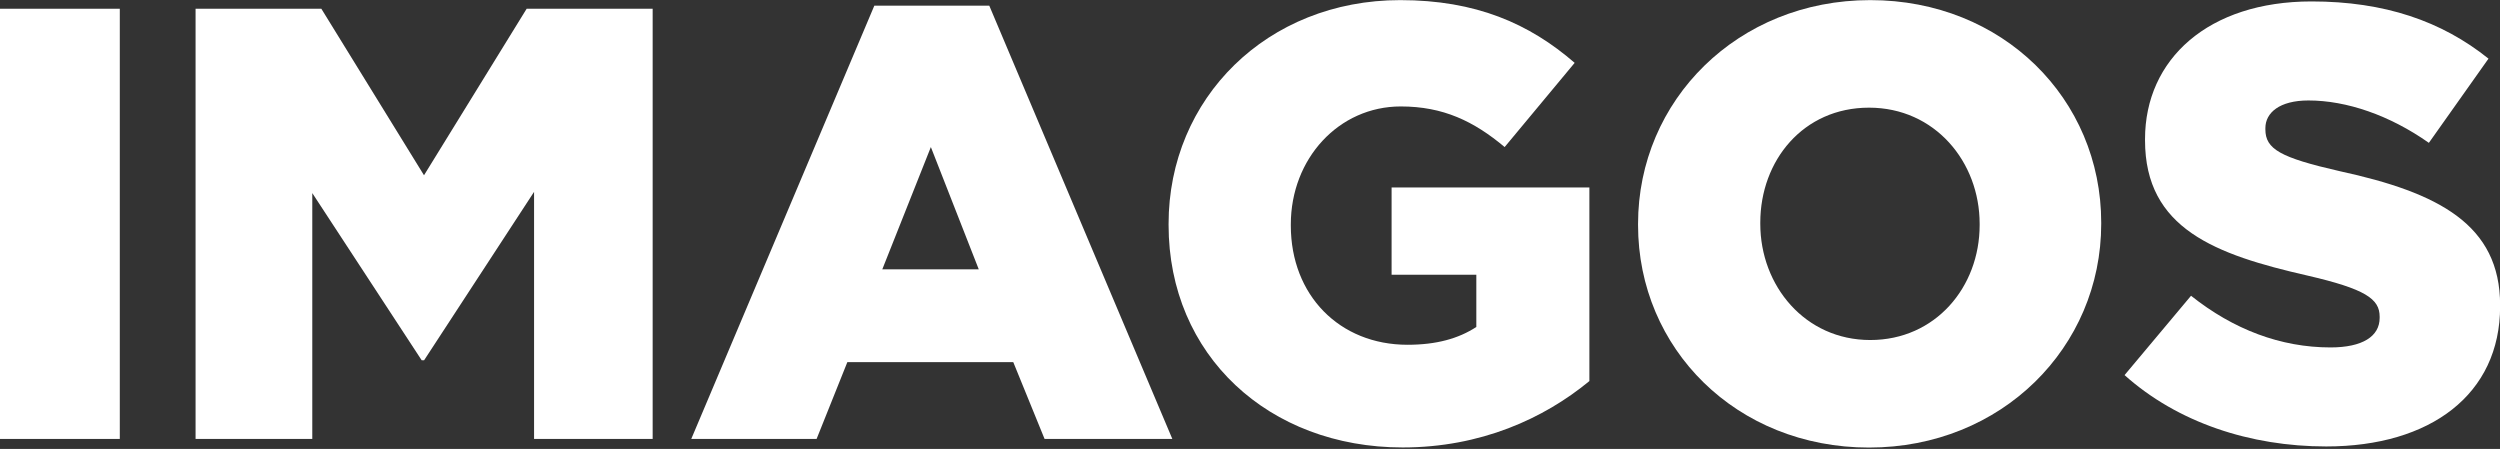 <svg xmlns="http://www.w3.org/2000/svg" width="284" height="51" viewBox="0 0 284 51" fill="none">
<rect x="0" y="0" width="284" height="51" fill="#333333" stroke="none"/>
<path d="M0 0.993H13.609V49.863H0V0.993Z" fill="white"/>
<path d="M22.192 0.993H36.505L48.167 19.91L59.828 0.993H74.142V49.863H60.67V21.796L48.179 40.926H47.903L35.475 21.934V49.863H22.217V0.993H22.192Z" fill="white"/>
<path d="M99.325 0.642H112.381L133.178 49.864H118.664L115.108 41.14H96.258L92.765 49.864H78.527L99.325 0.642ZM111.187 30.595L105.746 16.705L100.229 30.595H111.187Z" fill="white"/>
<path d="M132.751 25.566V25.428C132.751 11.187 143.923 0.013 159.065 0.013C167.648 0.013 173.718 2.665 178.882 7.14L170.928 16.705C167.434 13.776 163.953 12.092 159.128 12.092C152.078 12.092 146.637 18.025 146.637 25.491V25.629C146.637 33.523 152.154 39.166 159.895 39.166C163.174 39.166 165.688 38.463 167.711 37.143V31.21H158.085V21.293H180.554V43.289C175.389 47.55 168.201 50.831 159.342 50.831C144.124 50.831 132.751 40.361 132.751 25.554V25.566Z" fill="white"/>
<path d="M186.083 25.566V25.428C186.083 11.401 197.393 0.013 212.46 0.013C227.527 0.013 238.698 11.25 238.698 25.29V25.428C238.698 39.456 227.388 50.843 212.321 50.843C197.254 50.843 186.083 39.606 186.083 25.566ZM224.888 25.566V25.428C224.888 18.377 219.798 12.23 212.321 12.23C204.844 12.23 199.969 18.238 199.969 25.29V25.428C199.969 32.48 205.058 38.626 212.46 38.626C219.861 38.626 224.888 32.618 224.888 25.566Z" fill="white"/>
<path d="M241.362 42.597L248.902 33.598C253.715 37.431 259.093 39.468 264.748 39.468C268.38 39.468 270.328 38.211 270.328 36.112V35.973C270.328 33.95 268.719 32.831 262.097 31.298C251.692 28.922 243.675 25.993 243.675 15.938V15.8C243.675 6.724 250.862 0.163 262.587 0.163C270.893 0.163 277.378 2.4 282.693 6.661L275.92 16.227C271.459 13.085 266.57 11.413 262.235 11.413C258.955 11.413 257.347 12.808 257.347 14.555V14.693C257.347 16.931 259.018 17.899 265.791 19.445C277.026 21.883 284.013 25.516 284.013 34.666V34.804C284.013 44.785 276.121 50.717 264.258 50.717C255.6 50.717 247.369 47.99 241.362 42.623V42.597Z" fill="white"/>
</svg>